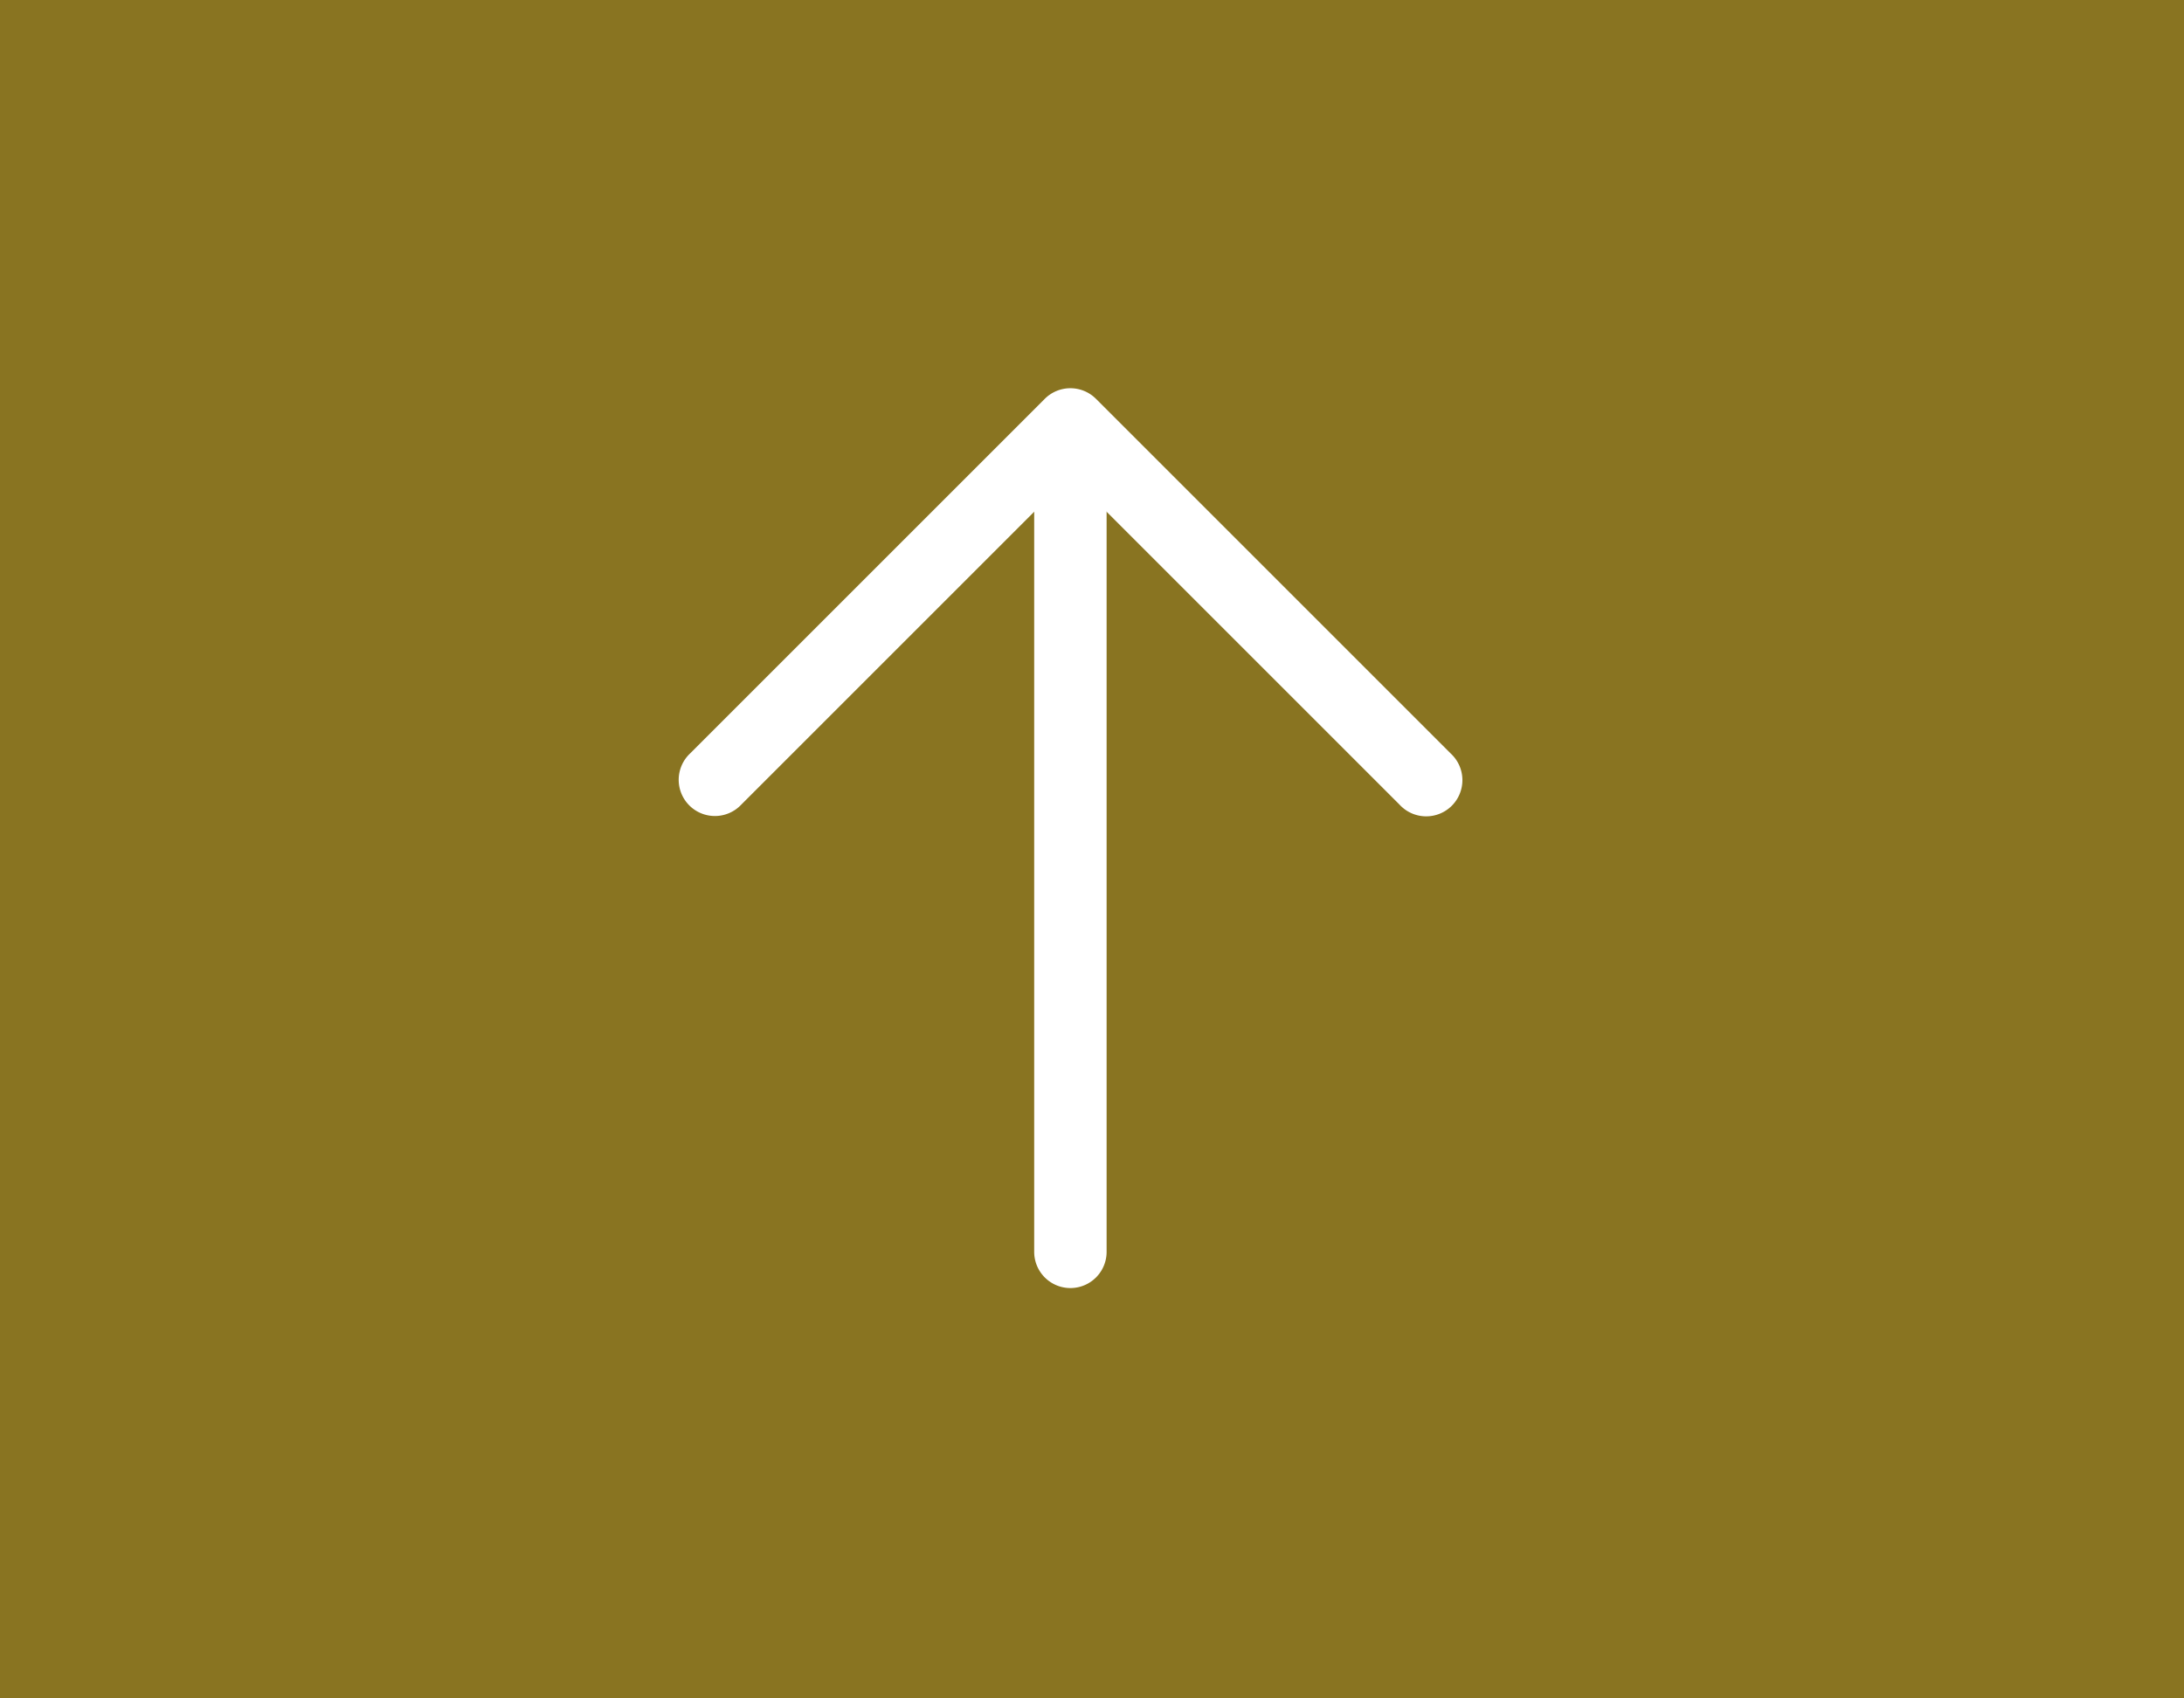<svg xmlns="http://www.w3.org/2000/svg" width="45" height="35" viewBox="0 0 45 35">
  <g id="Grupo_262" data-name="Grupo 262" transform="translate(-366 -732)">
    <rect id="Rectángulo_140" data-name="Rectángulo 140" width="45" height="35" transform="translate(366 732)" fill="#897421"/>
    <g id="next" transform="translate(346.375 758.544) rotate(-90)">
      <g id="Grupo_218" data-name="Grupo 218" transform="translate(0 40.934)">
        <g id="Grupo_217" data-name="Grupo 217" transform="translate(0 0)">
          <path id="Trazado_195" data-name="Trazado 195" d="M17.649,235.408H.746a.746.746,0,0,0,0,1.492h16.9a.746.746,0,0,0,0-1.492Z" transform="translate(0 -235.408)" fill="#fff"/>
        </g>
      </g>
      <g id="Grupo_220" data-name="Grupo 220" transform="translate(9.744 33.625)">
        <g id="Grupo_219" data-name="Grupo 219" transform="translate(0 0)">
          <path id="Trazado_196" data-name="Trazado 196" d="M277.621,41.152l-7.308-7.308a.746.746,0,1,0-1.054,1.055l6.781,6.781-6.781,6.781a.746.746,0,1,0,1.054,1.054l7.308-7.308A.746.746,0,0,0,277.621,41.152Z" transform="translate(-269.04 -33.625)" fill="#fff"/>
        </g>
      </g>
    </g>
  </g>
</svg>
